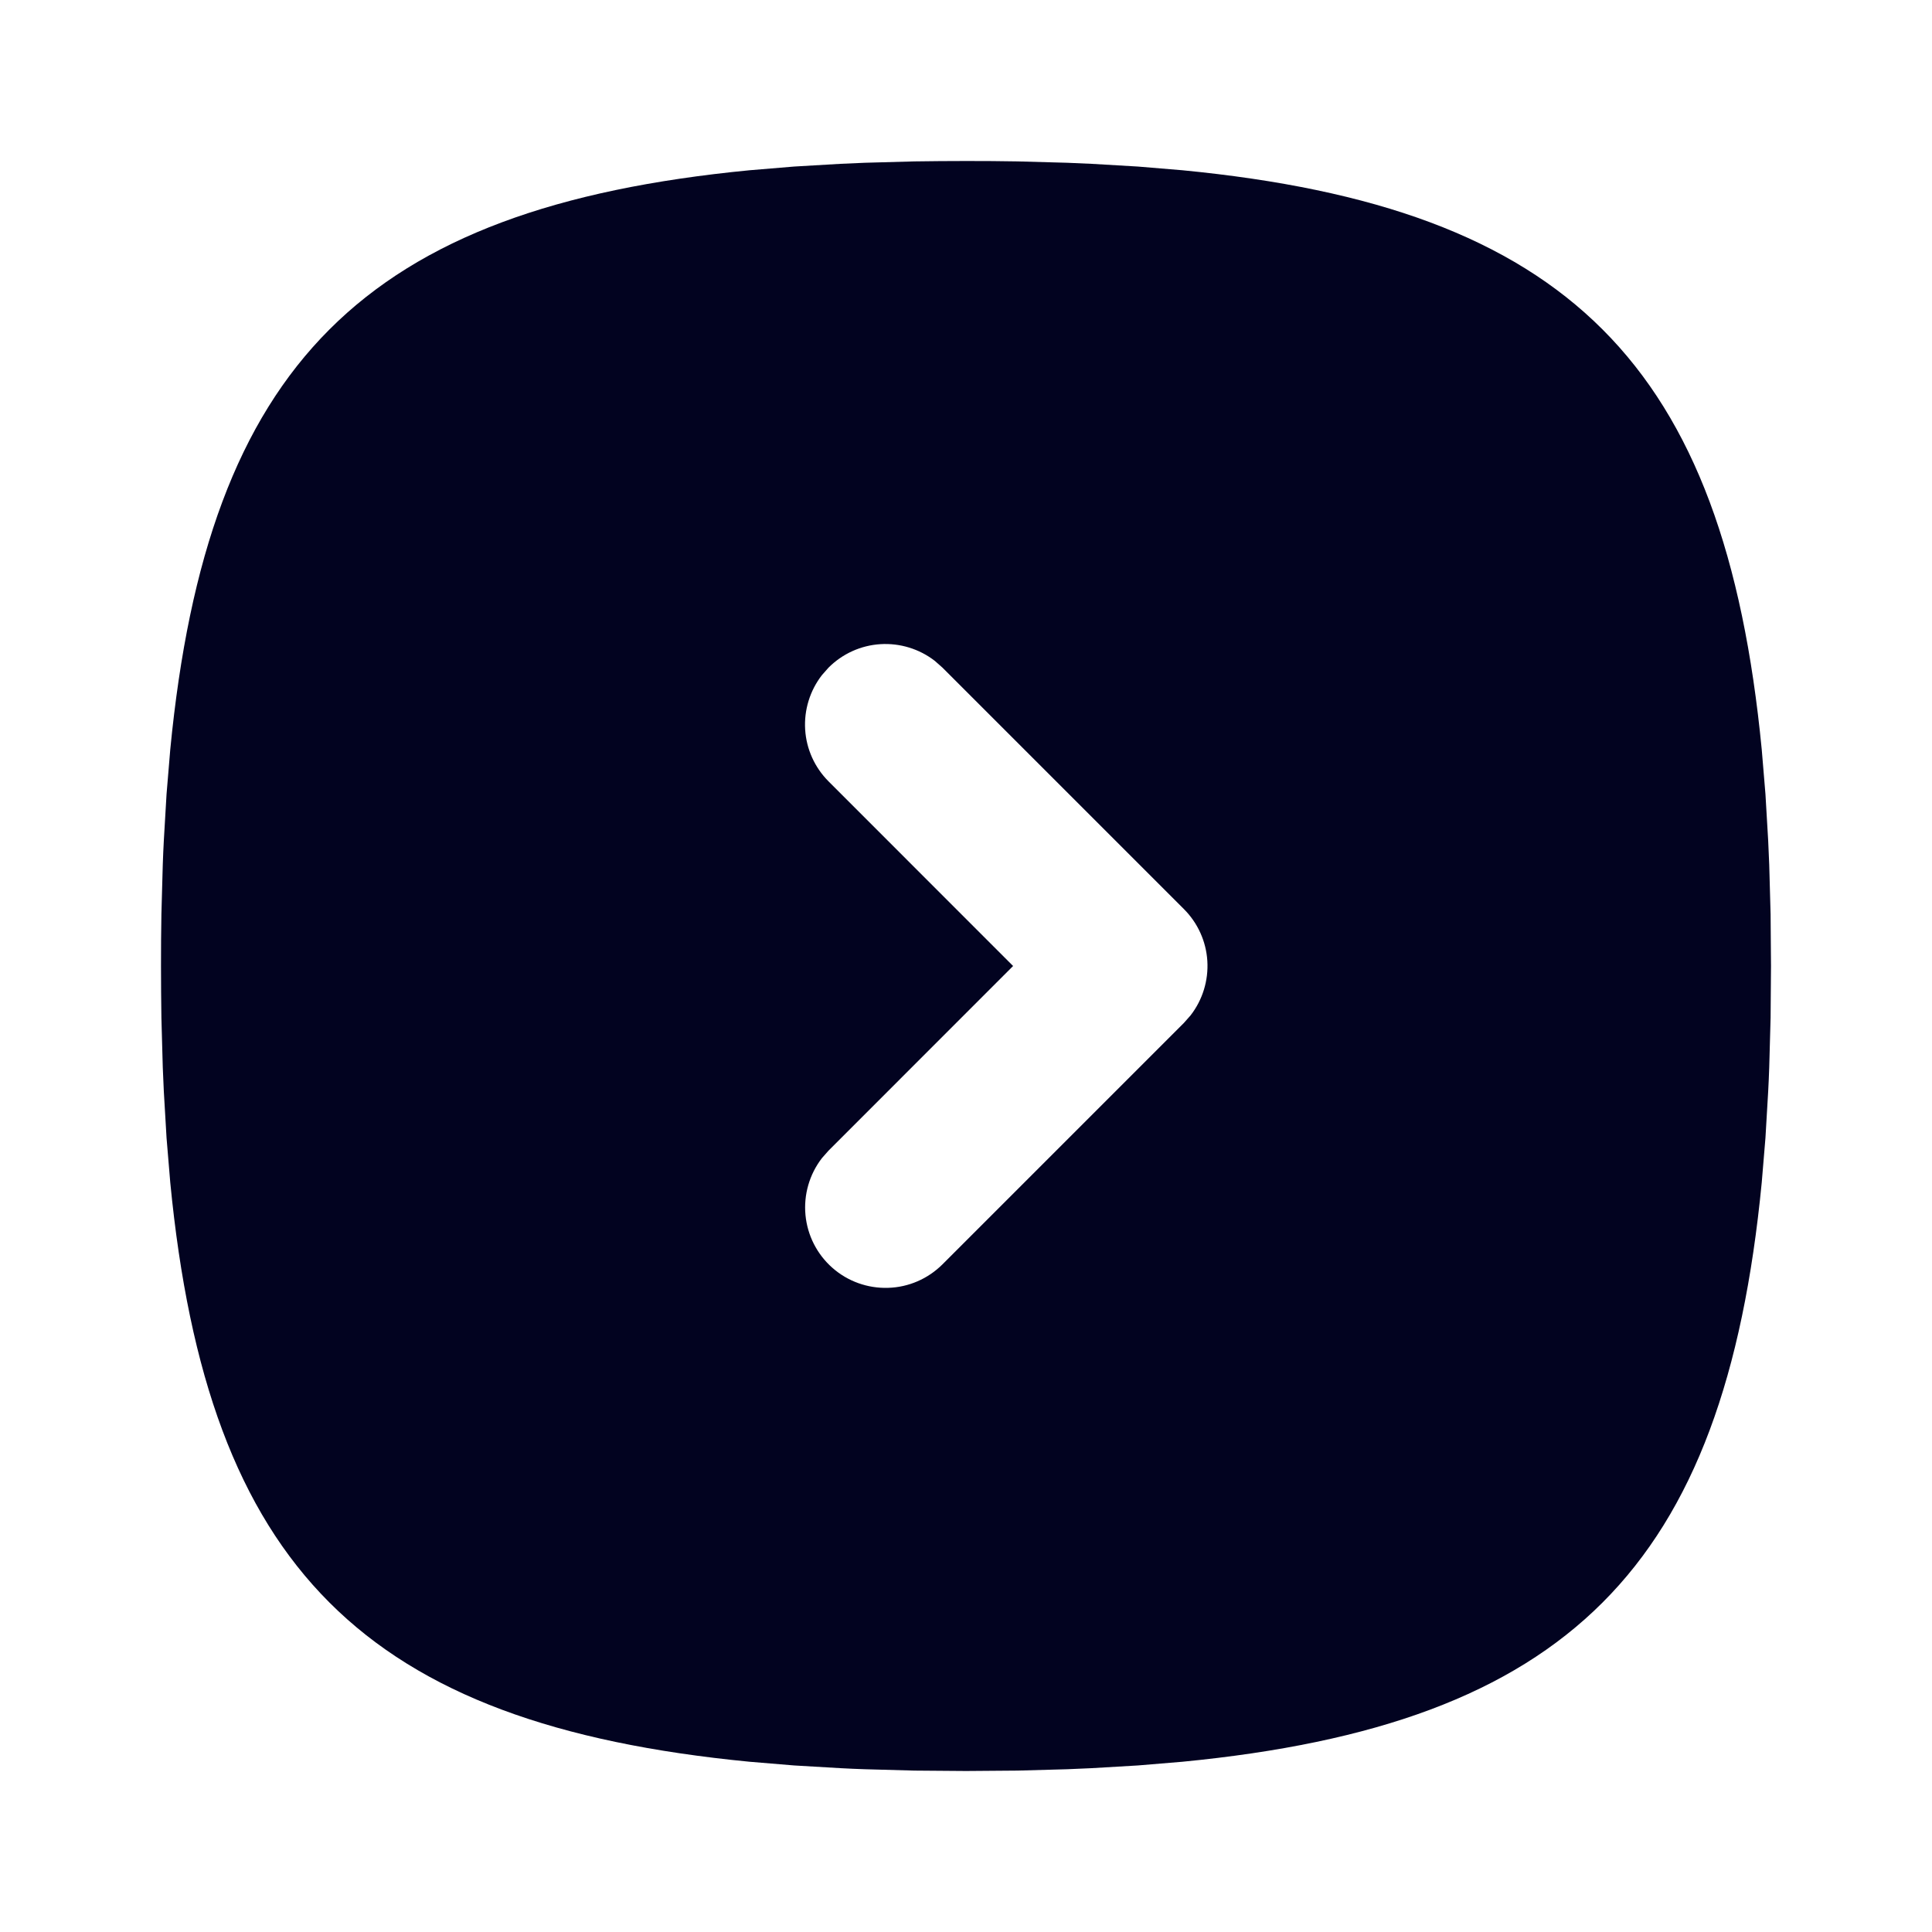 <?xml version="1.0" encoding="UTF-8"?>
<svg xmlns="http://www.w3.org/2000/svg" width="24" height="24" viewBox="0 0 24 24" fill="none">
  <path d="M12 2C11.782 2 11.568 2.002 11.358 2.005L10.742 2.022L10.443 2.035L9.864 2.069L9.311 2.115C4.526 2.579 2.579 4.526 2.115 9.311L2.069 9.864L2.035 10.443C2.03 10.541 2.025 10.641 2.022 10.742L2.005 11.358L2.001 11.676L2 12C2 12.218 2.002 12.432 2.005 12.642L2.022 13.258L2.035 13.557L2.069 14.136L2.115 14.689C2.579 19.474 4.526 21.421 9.311 21.885L9.864 21.931L10.443 21.965C10.541 21.97 10.641 21.975 10.742 21.978L11.358 21.995L12 22L12.642 21.995L13.258 21.978L13.557 21.965L14.136 21.931L14.689 21.885C19.474 21.421 21.421 19.474 21.885 14.689L21.931 14.136L21.965 13.557C21.97 13.459 21.975 13.359 21.978 13.258L21.995 12.642L22 12L21.995 11.358L21.978 10.742L21.965 10.443L21.931 9.864L21.885 9.311C21.421 4.526 19.474 2.579 14.689 2.115L14.136 2.069L13.557 2.035C13.457 2.03 13.358 2.026 13.258 2.022L12.642 2.005L12.324 2.001L12 2ZM10.293 8.293C10.465 8.121 10.694 8.017 10.937 8.002C11.18 7.987 11.421 8.061 11.613 8.21L11.707 8.293L14.707 11.293C14.879 11.465 14.983 11.694 14.998 11.937C15.013 12.18 14.939 12.421 14.79 12.613L14.707 12.707L11.707 15.707C11.527 15.886 11.286 15.991 11.032 15.998C10.778 16.006 10.53 15.917 10.34 15.749C10.149 15.581 10.03 15.346 10.006 15.094C9.982 14.841 10.055 14.588 10.21 14.387L10.293 14.293L12.585 12L10.293 9.707C10.121 9.535 10.017 9.306 10.002 9.063C9.987 8.82 10.061 8.579 10.21 8.387L10.293 8.293Z" fill="#020320"></path>
</svg>
